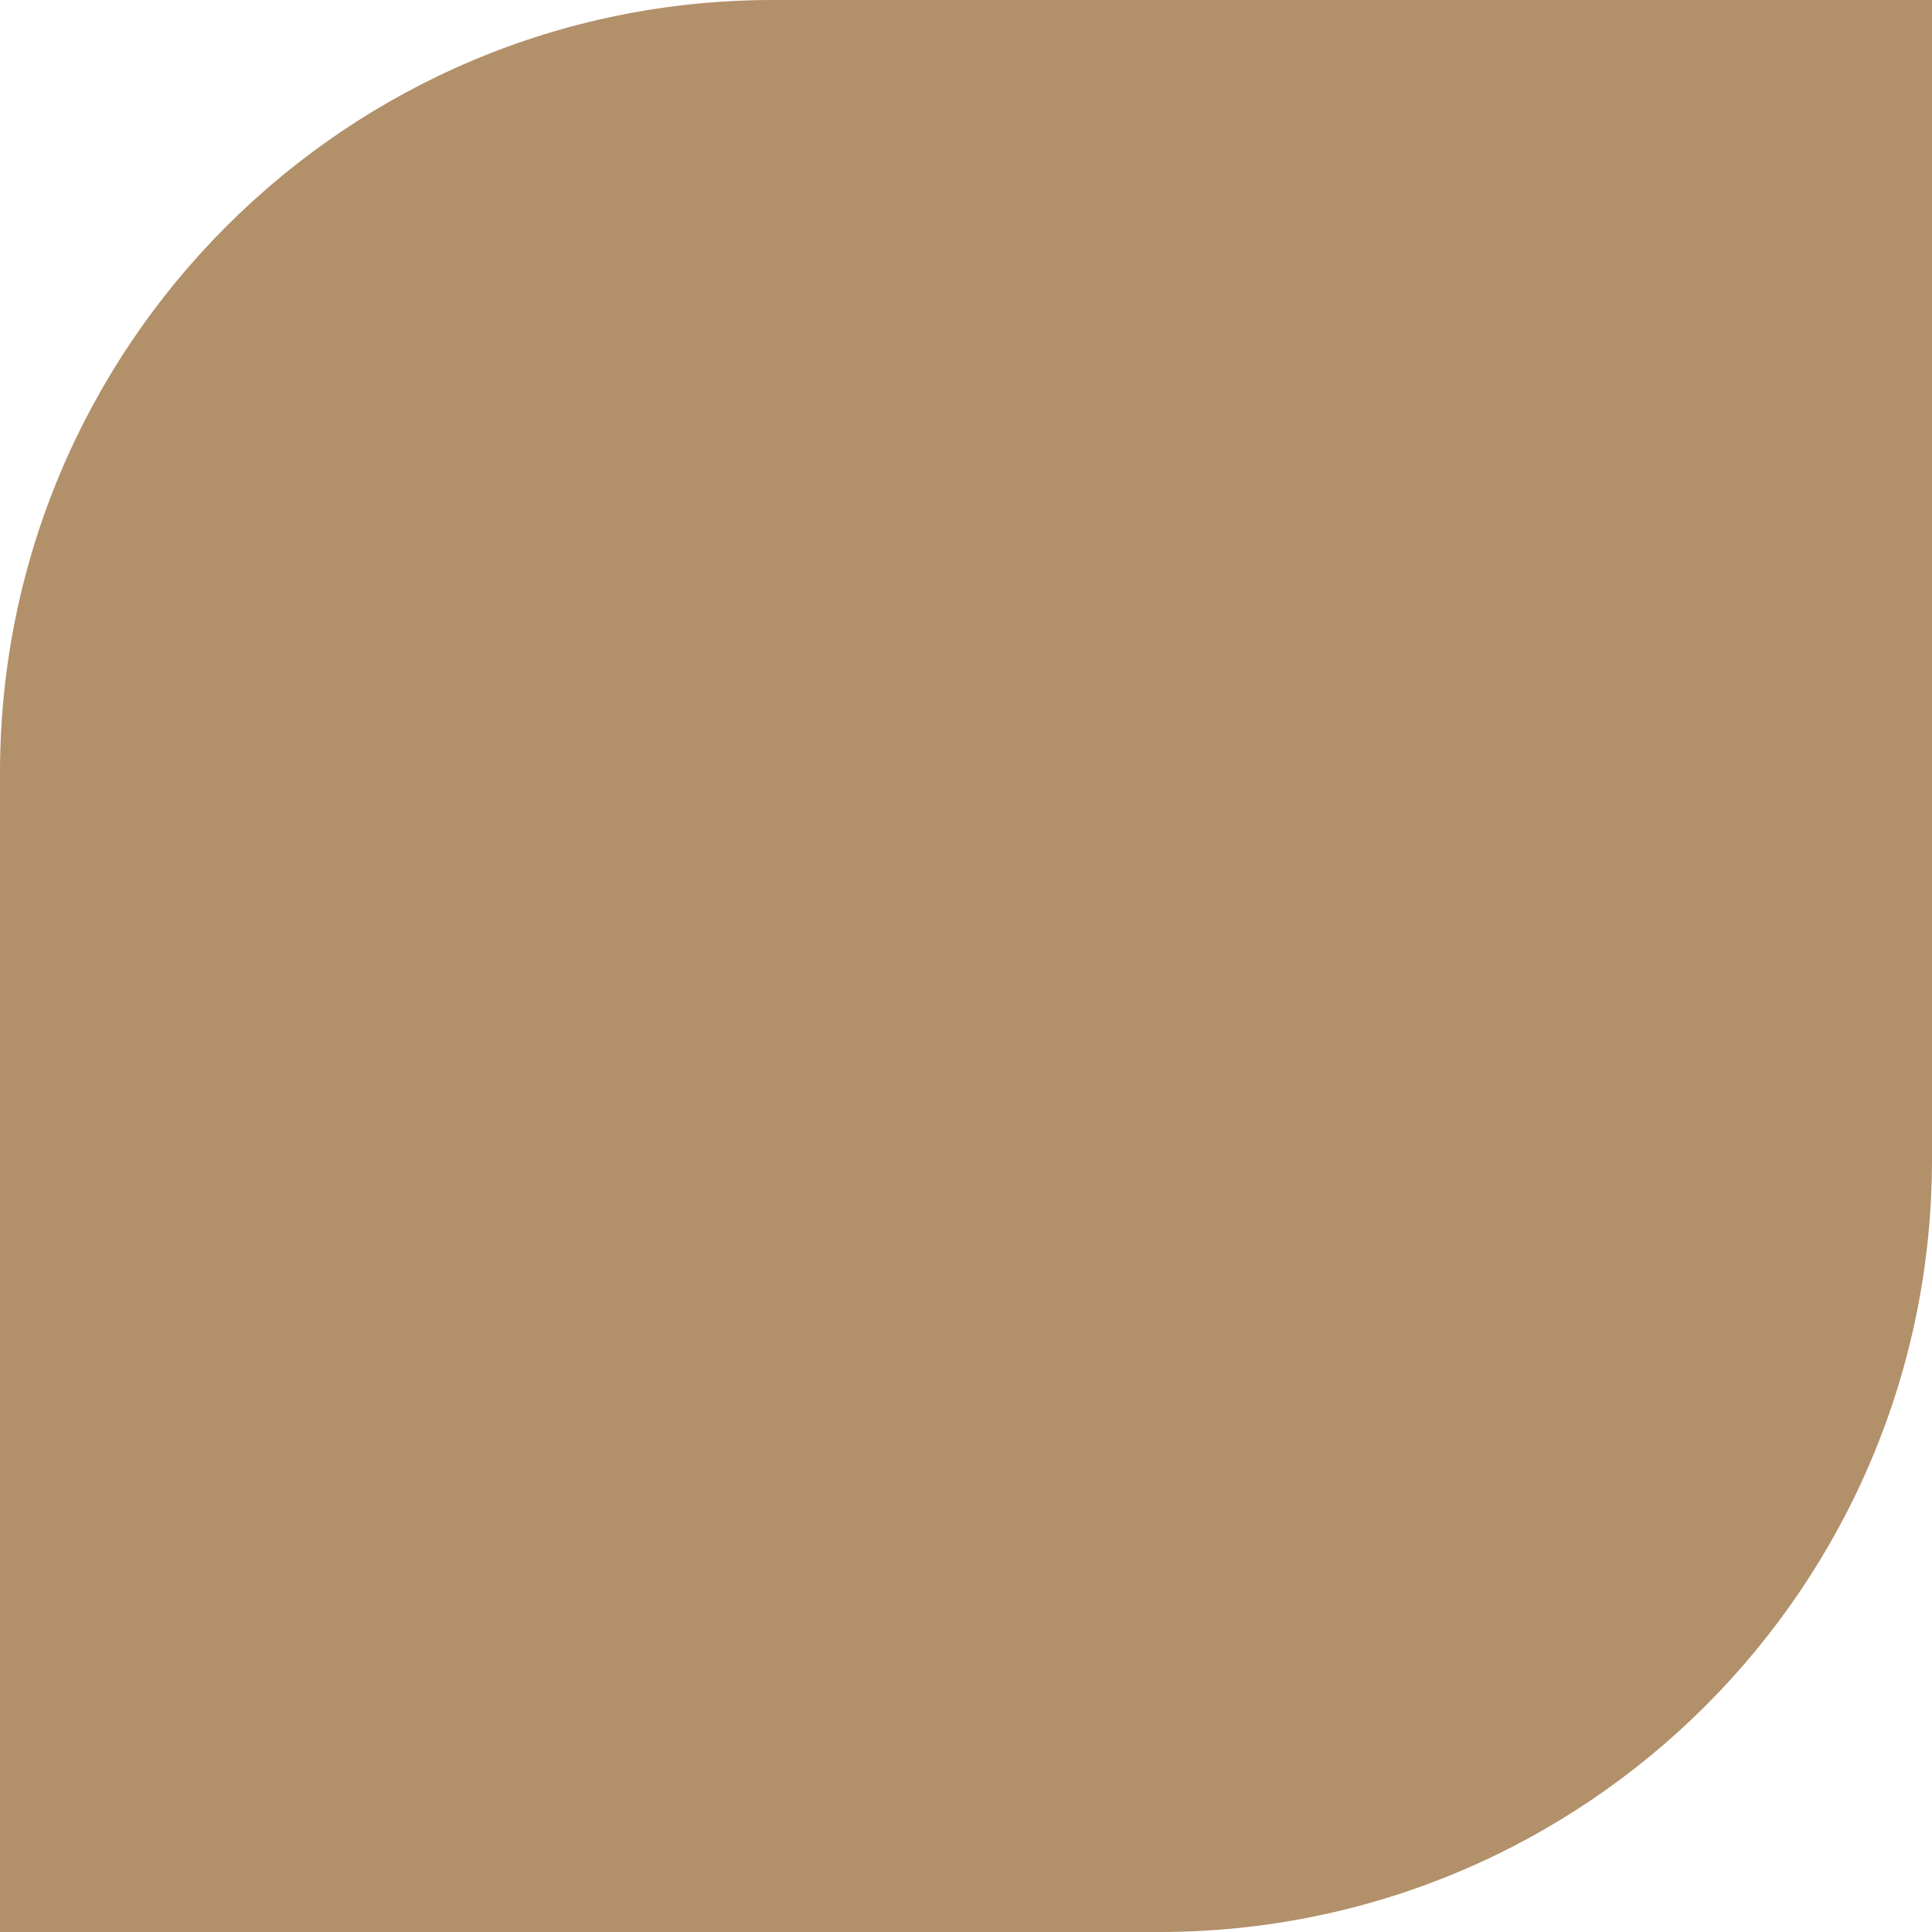 <?xml version="1.0" encoding="UTF-8"?> <svg xmlns="http://www.w3.org/2000/svg" width="50" height="50" viewBox="0 0 50 50" fill="none"><path fill-rule="evenodd" clip-rule="evenodd" d="M50 0V30C50 41.046 41.046 50 30 50H0V20C0 8.954 8.954 0 20 0H50Z" fill="#B2906A"></path></svg> 